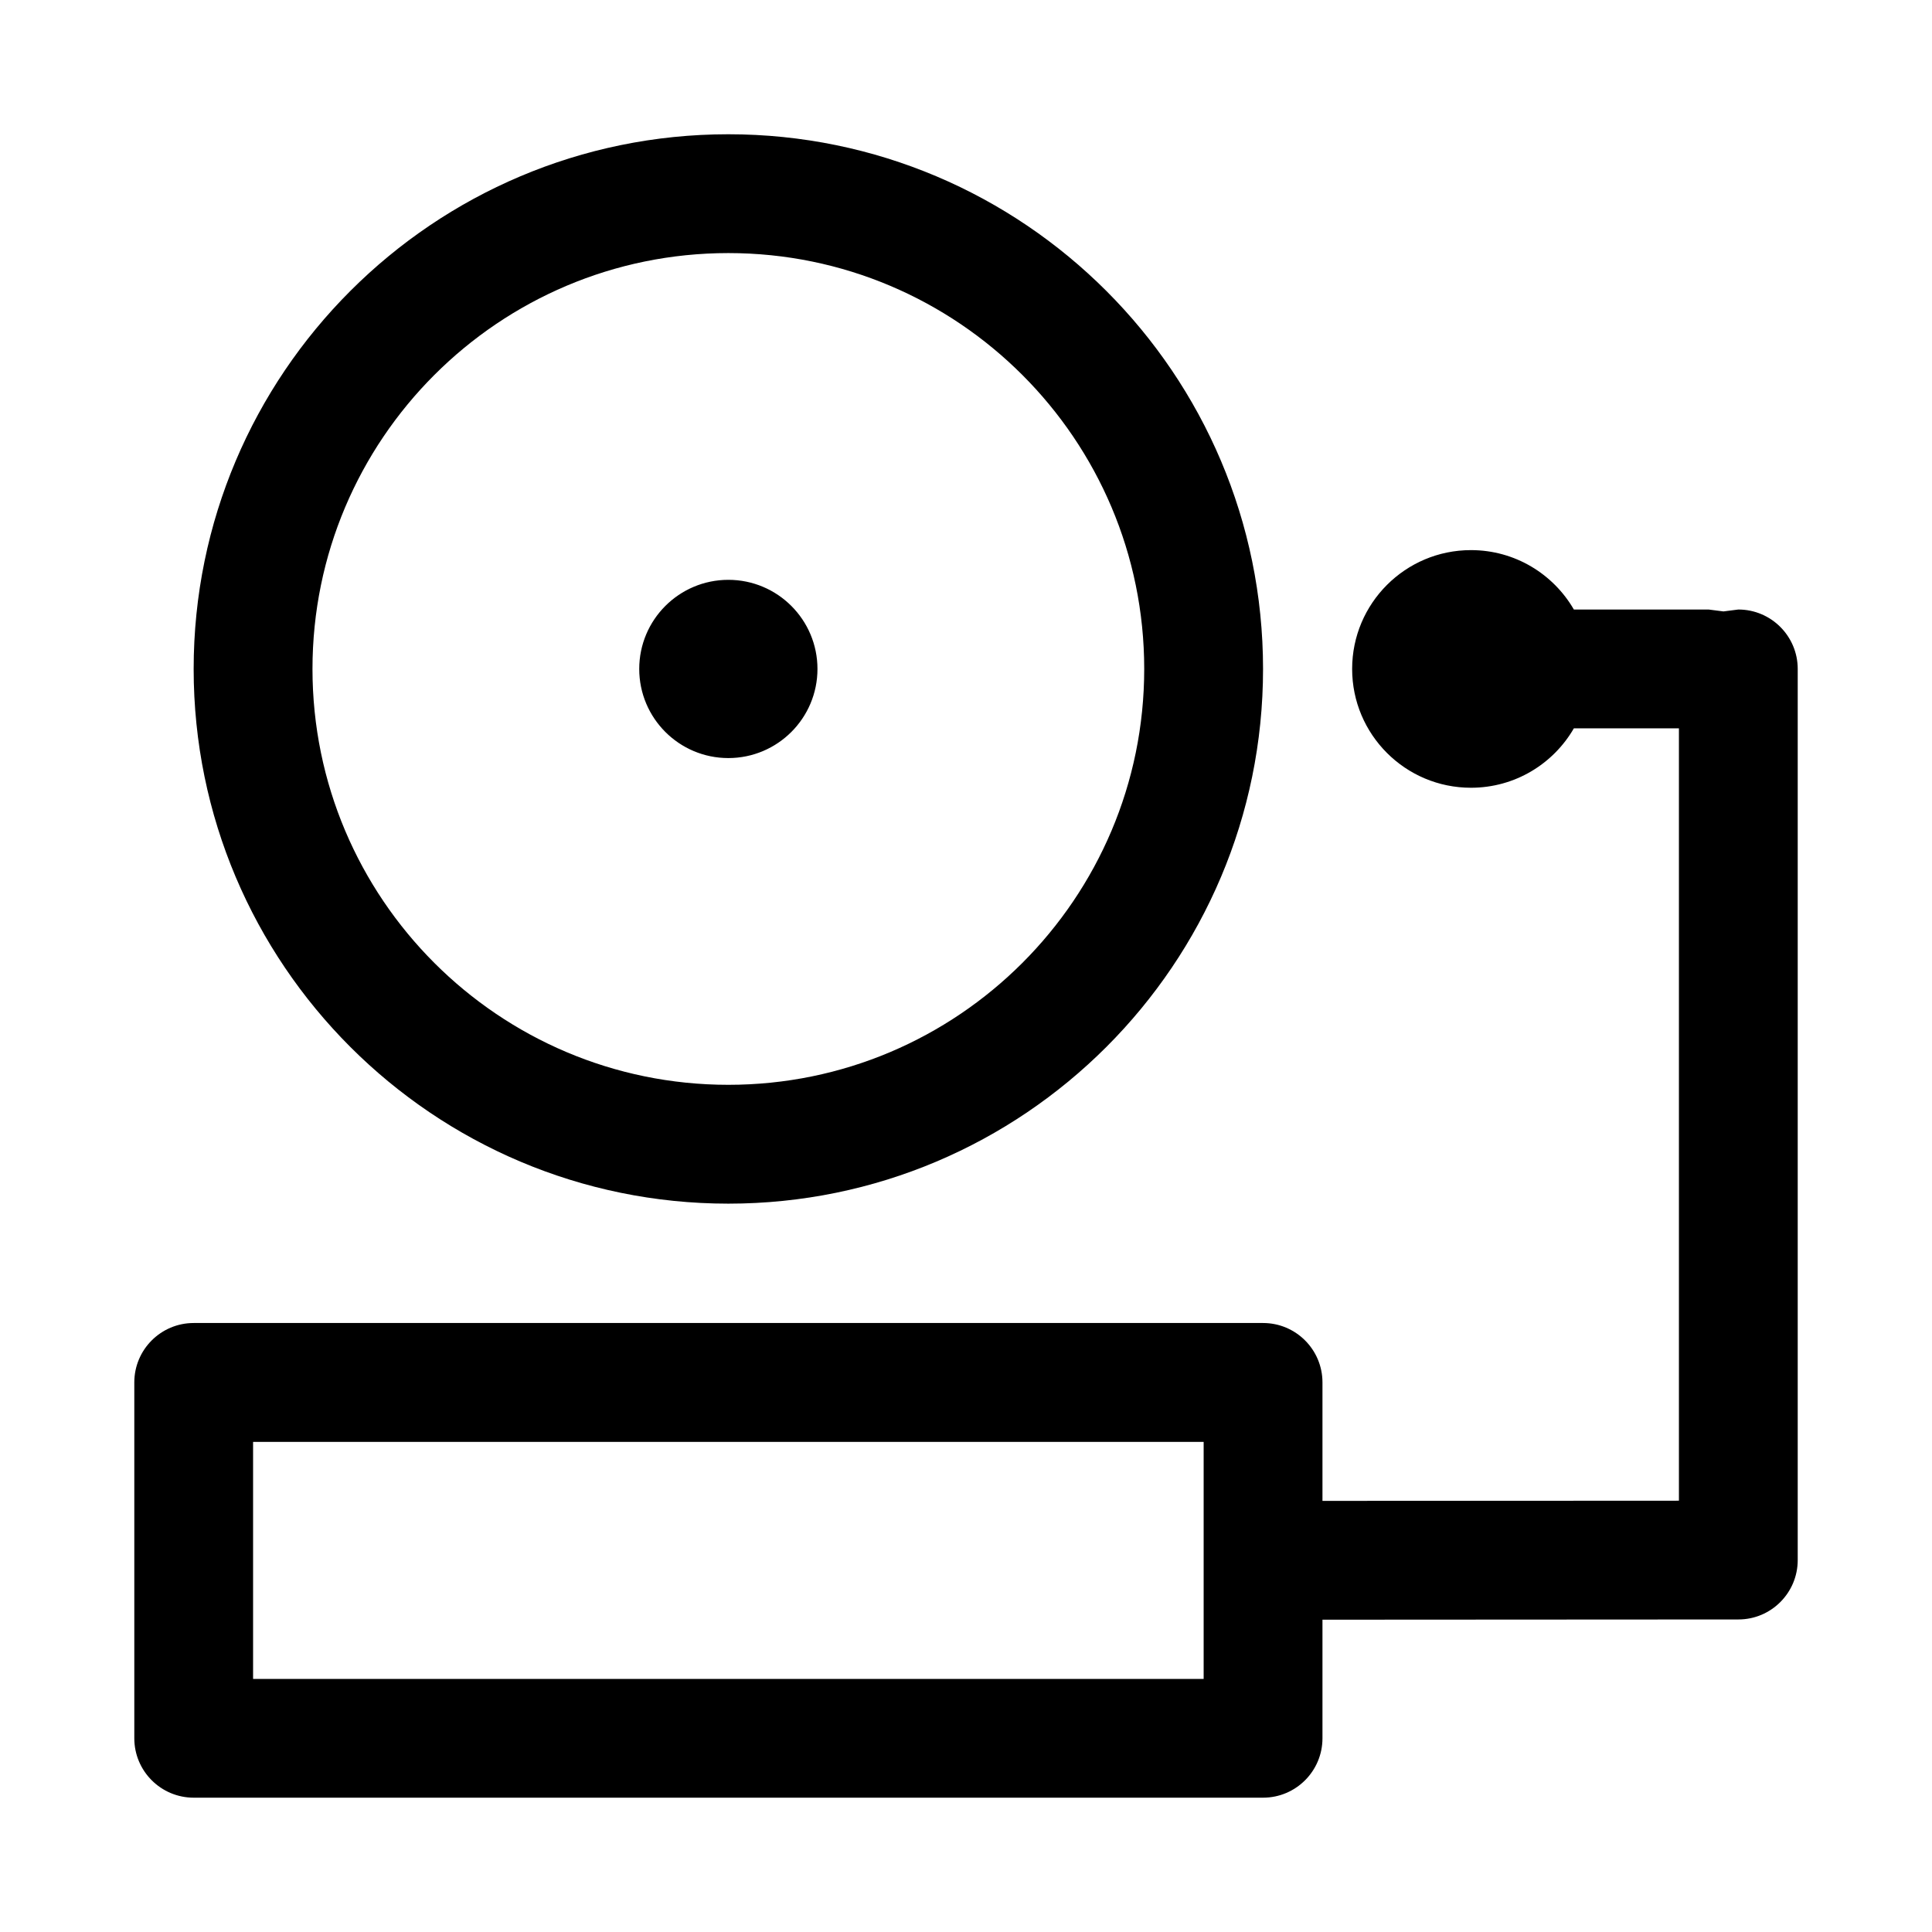 <?xml version="1.0" encoding="UTF-8"?>
<!-- The Best Svg Icon site in the world: iconSvg.co, Visit us! https://iconsvg.co -->
<svg fill="#000000" width="800px" height="800px" version="1.1" viewBox="144 144 512 512" xmlns="http://www.w3.org/2000/svg">
 <path d="m561.09 337.02c-5.449 9.414-15.617 15.742-27.27 15.742-17.383 0-31.488-14.105-31.488-31.488 0-17.383 14.105-31.488 31.488-31.488 11.652 0 21.82 6.328 27.27 15.742h35.707l3.938 0.504 3.938-0.504c8.691 0 15.742 7.055 15.742 15.742v236.16c0 8.691-7.039 15.742-15.727 15.742l-110.22 0.062v31.426c0 8.691-7.055 15.742-15.742 15.742h-283.39c-8.691 0-15.742-7.055-15.742-15.742v-94.309c0-8.691 7.055-15.742 15.742-15.742h283.39c8.691 0 15.742 7.055 15.742 15.742v31.395l94.465-0.047v-204.69h-27.836zm-350.02 189.09v62.82h251.91v-62.82zm125.95-346.53c-78.199 0-141.7 63.496-141.7 141.7 0 78.199 63.496 141.7 141.7 141.7s141.7-63.496 141.7-141.7c0-78.199-63.496-141.7-141.7-141.7zm0 31.488c60.82 0 110.21 49.391 110.21 110.21 0 60.82-49.391 110.21-110.21 110.21-60.82 0-110.21-49.391-110.21-110.21 0-60.82 49.391-110.21 110.21-110.21zm0 86.594c-13.035 0-23.617 10.578-23.617 23.617 0 13.035 10.578 23.617 23.617 23.617 13.035 0 23.617-10.578 23.617-23.617 0-13.035-10.578-23.617-23.617-23.617z" fill-rule="evenodd"/>
</svg>
